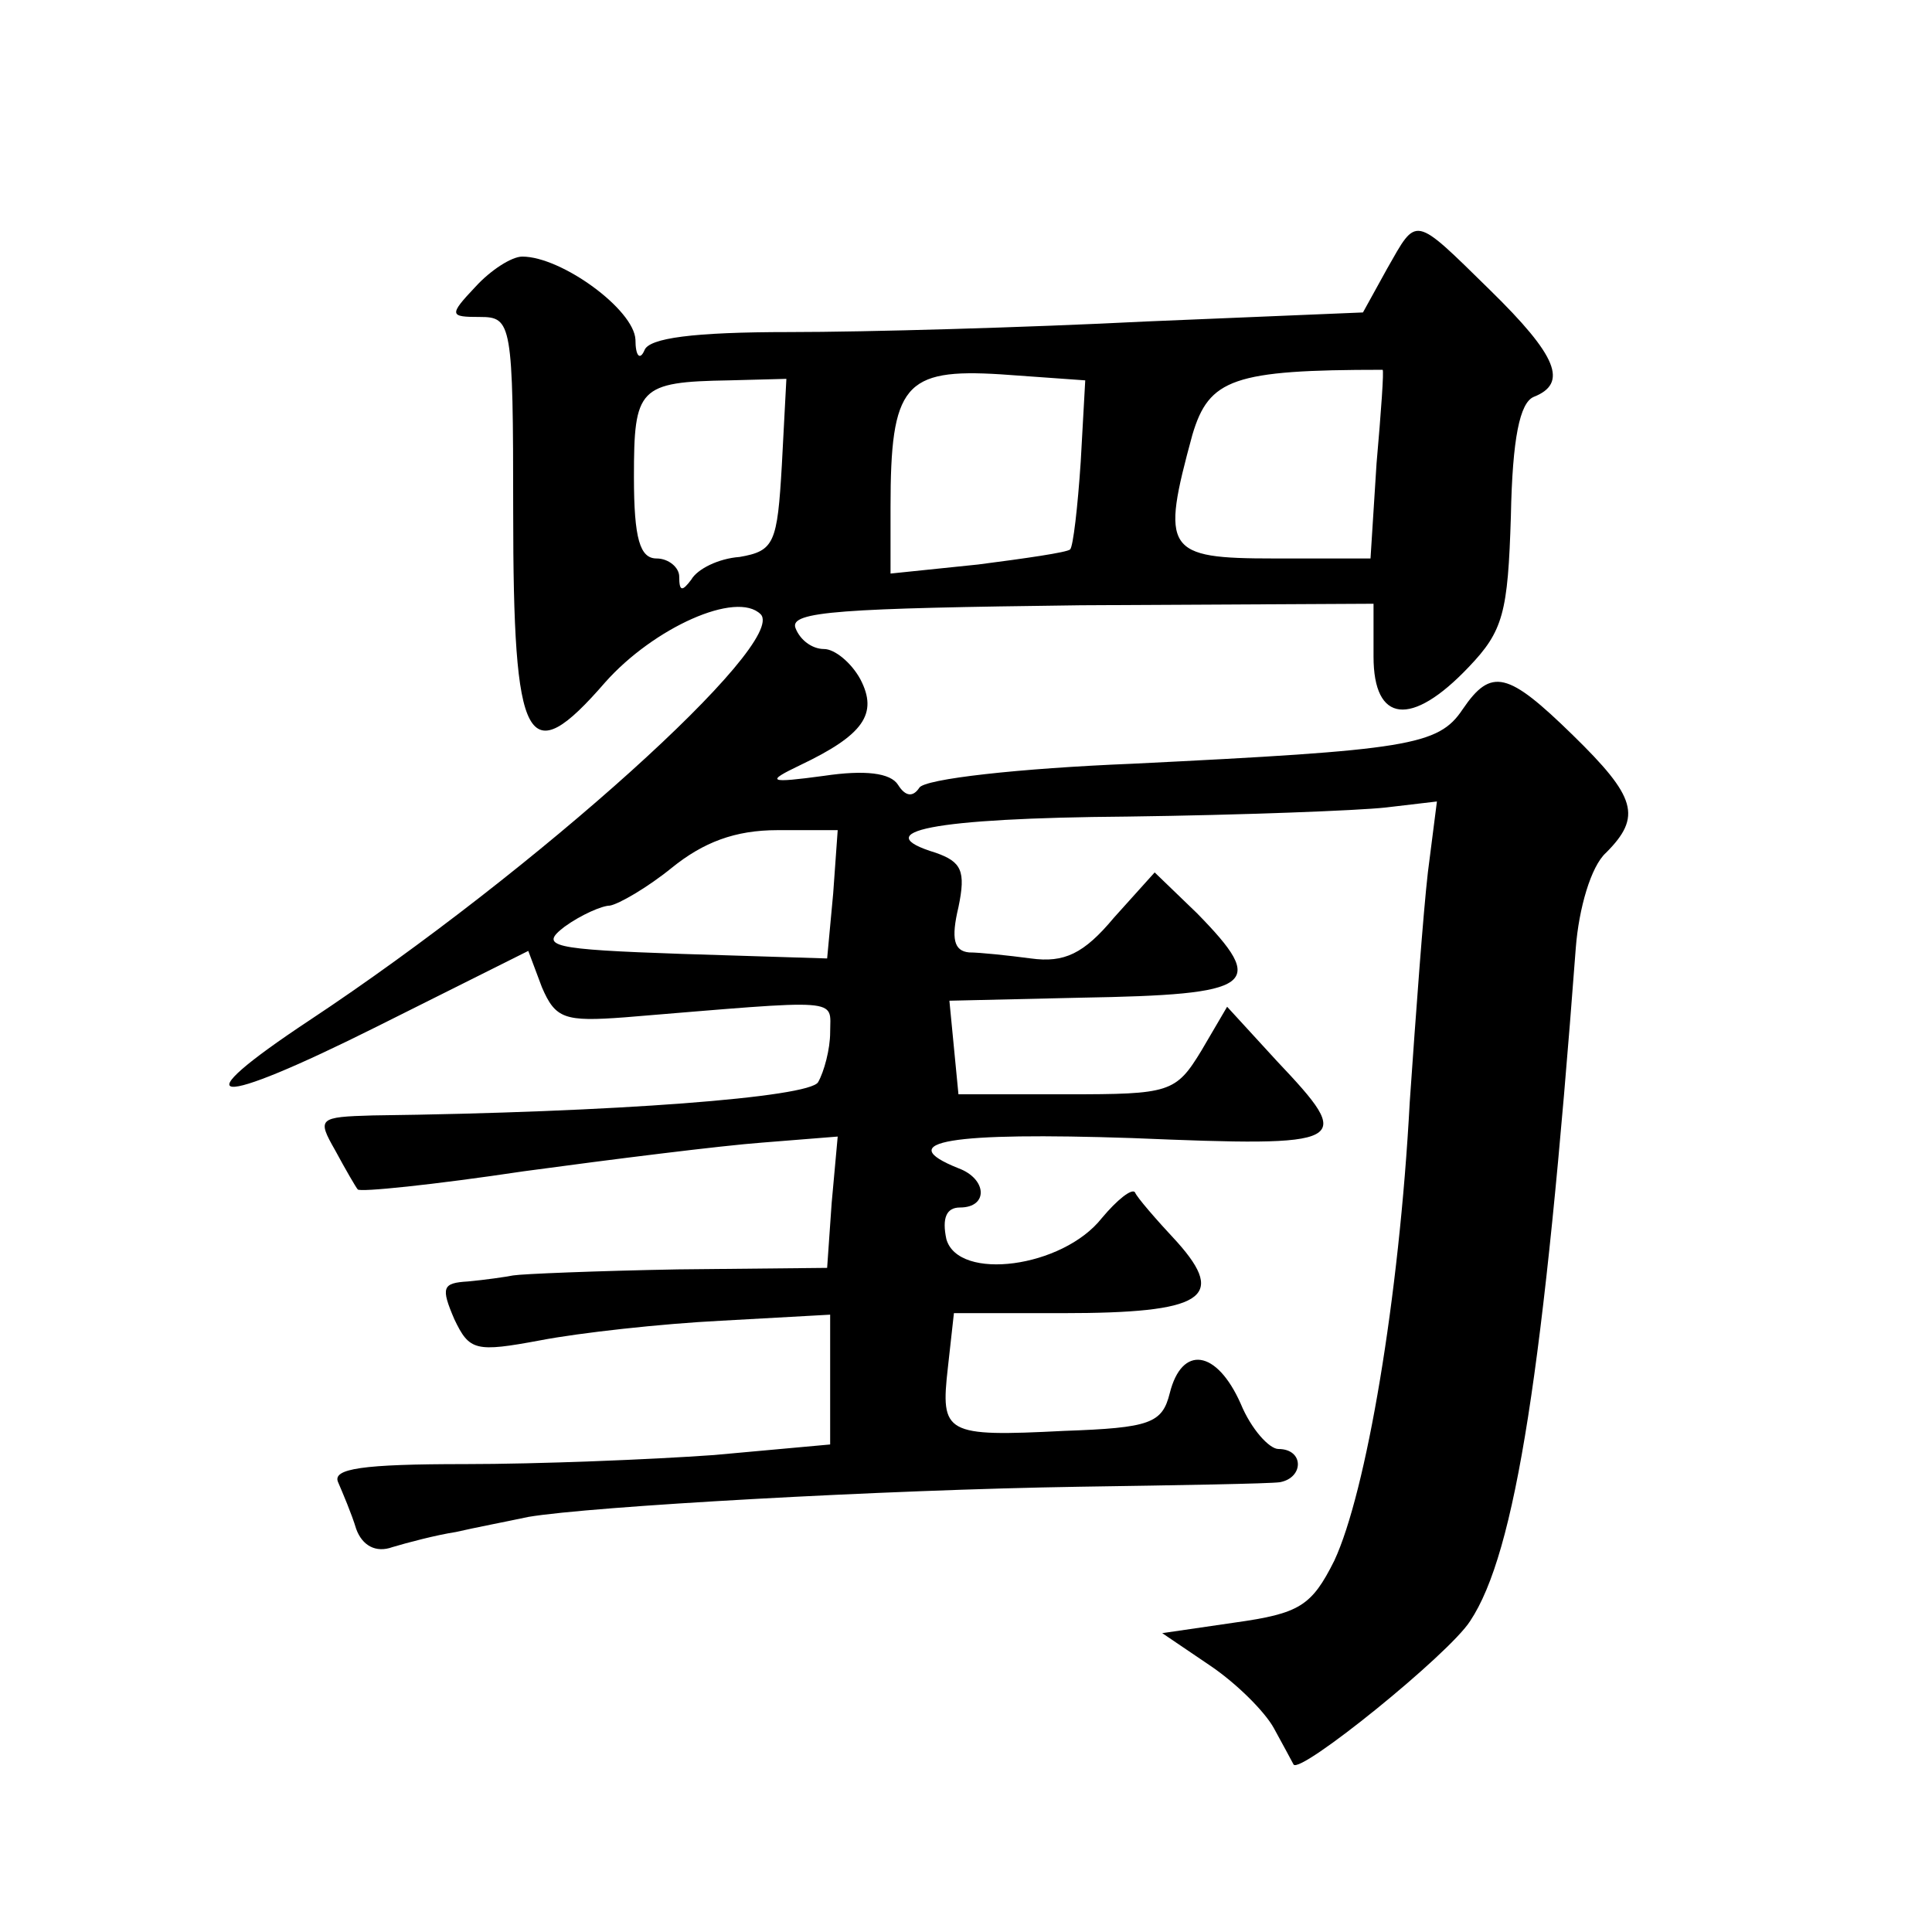 <?xml version="1.0" standalone="no"?>
<!DOCTYPE svg PUBLIC "-//W3C//DTD SVG 20010904//EN"
 "http://www.w3.org/TR/2001/REC-SVG-20010904/DTD/svg10.dtd">
<svg version="1.0" xmlns="http://www.w3.org/2000/svg"
 width="128pt" height="128pt" viewBox="0 0 128 128"
 preserveAspectRatio="xMidYMid meet">
<g transform="translate(0,128) scale(0.1,-0.1)"
fill="#0" stroke="none">
<path d="M919 1102 l-16 -29 -144 -6 c-79 -4 -185 -7 -236 -7 -64 0 -93 -4 -96
-12 -3 -7 -6 -4 -6 7 -1 20 -49 55 -75 55 -7 0 -21 -9 -31 -20 -18 -19 -17 -20
3 -20 21 0 22 -4 22 -129 0 -156 9 -173 61 -113 32 36 87 61 103 45 18 -19 -148
-169 -299 -269 -86 -57 -65 -59 45 -4 l100 50 9 -24 c9 -21 15 -23 55 -20 146 12
136 13 136 -10 0 -11 -4 -26 -8 -33 -6 -10 -134 -20 -295 -22 -36 -1 -37 -2 -25
-23 7 -13 14 -25 15 -26 1 -2 50 3 110 12 59 8 131 17 158 19 l50 4 -4 -44 -3 -43
-99 -1 c-54 -1 -103 -3 -109 -4 -5 -1 -19 -3 -30 -4 -17 -1 -18 -4 -9 -25 10 -21
14 -22 57 -14 26 5 80 11 120 13 l72 4 0 -43 0 -43 -77 -7 c-42 -3 -116 -6 -165
-6 -68 0 -88 -3 -84 -12 3 -7 9 -21 12 -31 4 -11 13 -16 24 -12 10 3 29 8 42 10
13 3 34 7 48 10 41 7 236 18 365 20 66 1 126 2 133 3 16 3 16 22 -1 22 -6 0 -18
13 -25 30 -16 36 -39 39 -47 7 -5 -20 -13 -23 -70 -25 -79 -4 -82 -2 -77 42 l4
36 72 0 c93 0 109 10 76 47 -14 15 -27 30 -28 33 -2 3 -12 -5 -22 -17 -26 -33 -95
-42 -103 -14 -3 14 0 21 9 21 19 0 18 19 -1 26 -45 18 -4 24 115 20 145 -6 148
-4 96 51 l-33 36 -17 -29 c-17 -28 -21 -29 -89 -29 l-72 0 -3 31 -3 31 87 2 c116
2 124 8 77 56 l-28 27 -27 -30 c-20 -24 -33 -30 -55 -27 -15 2 -34 4 -41 4 -10
1 -12 9 -7 30 5 24 2 30 -15 36 -46 14 -3 23 127 24 76 1 153 4 171 6 l34 4 -6
-47 c-3 -26 -8 -94 -12 -152 -7 -131 -29 -259 -50 -304 -15 -30 -23 -35 -66 -41
l-48 -7 31 -21 c18 -12 37 -31 43 -42 6 -11 12 -22 13 -24 4 -7 103 73 117 95 30
45 49 167 70 446 2 26 10 54 20 63 24 24 20 37 -22 78 -43 42 -54 45 -73 17 -16
-24 -36 -27 -219 -36 -74 -3 -138 -10 -141 -16 -4 -6 -9 -6 -14 2 -5 8 -22 10 -49
6 -37 -5 -39 -4 -16 7 42 20 52 34 40 57 -6 11 -17 20 -24 20 -8 0 -16 6 -19 14
-4 11 30 13 189 15 l194 1 0 -35 c0 -44 25 -47 63 -7 23 24 26 36 28 100 1 52 6
75 15 79 23 9 16 27 -29 71 -51 50 -48 49 -68 14z m-203 -128 c-2 -30 -5 -56 -7
-58 -2 -2 -30 -6 -61 -10 l-58 -6 0 44 c0 81 9 92 73 88 l56 -4 -3 -54z m196 -1
l-4 -63 -64 0 c-72 0 -75 5 -54 82 11 37 27 43 126 43 1 0 -1 -28 -4 -62z m-394
-1 c-3 -52 -5 -57 -28 -61 -14 -1 -28 -8 -32 -15 -6 -8 -8 -8 -8 2 0 6 -7 12 -15
12 -11 0 -15 13 -15 54 0 59 3 63 63 64 l38 1 -3 -57z m34 -284 l-4 -43 -96 3 c-87
3 -95 5 -78 18 11 8 25 14 30 14 6 1 25 12 41 25 21 17 42 25 70 25 l40 0 -3 -42z"/>
</g>
</svg>
